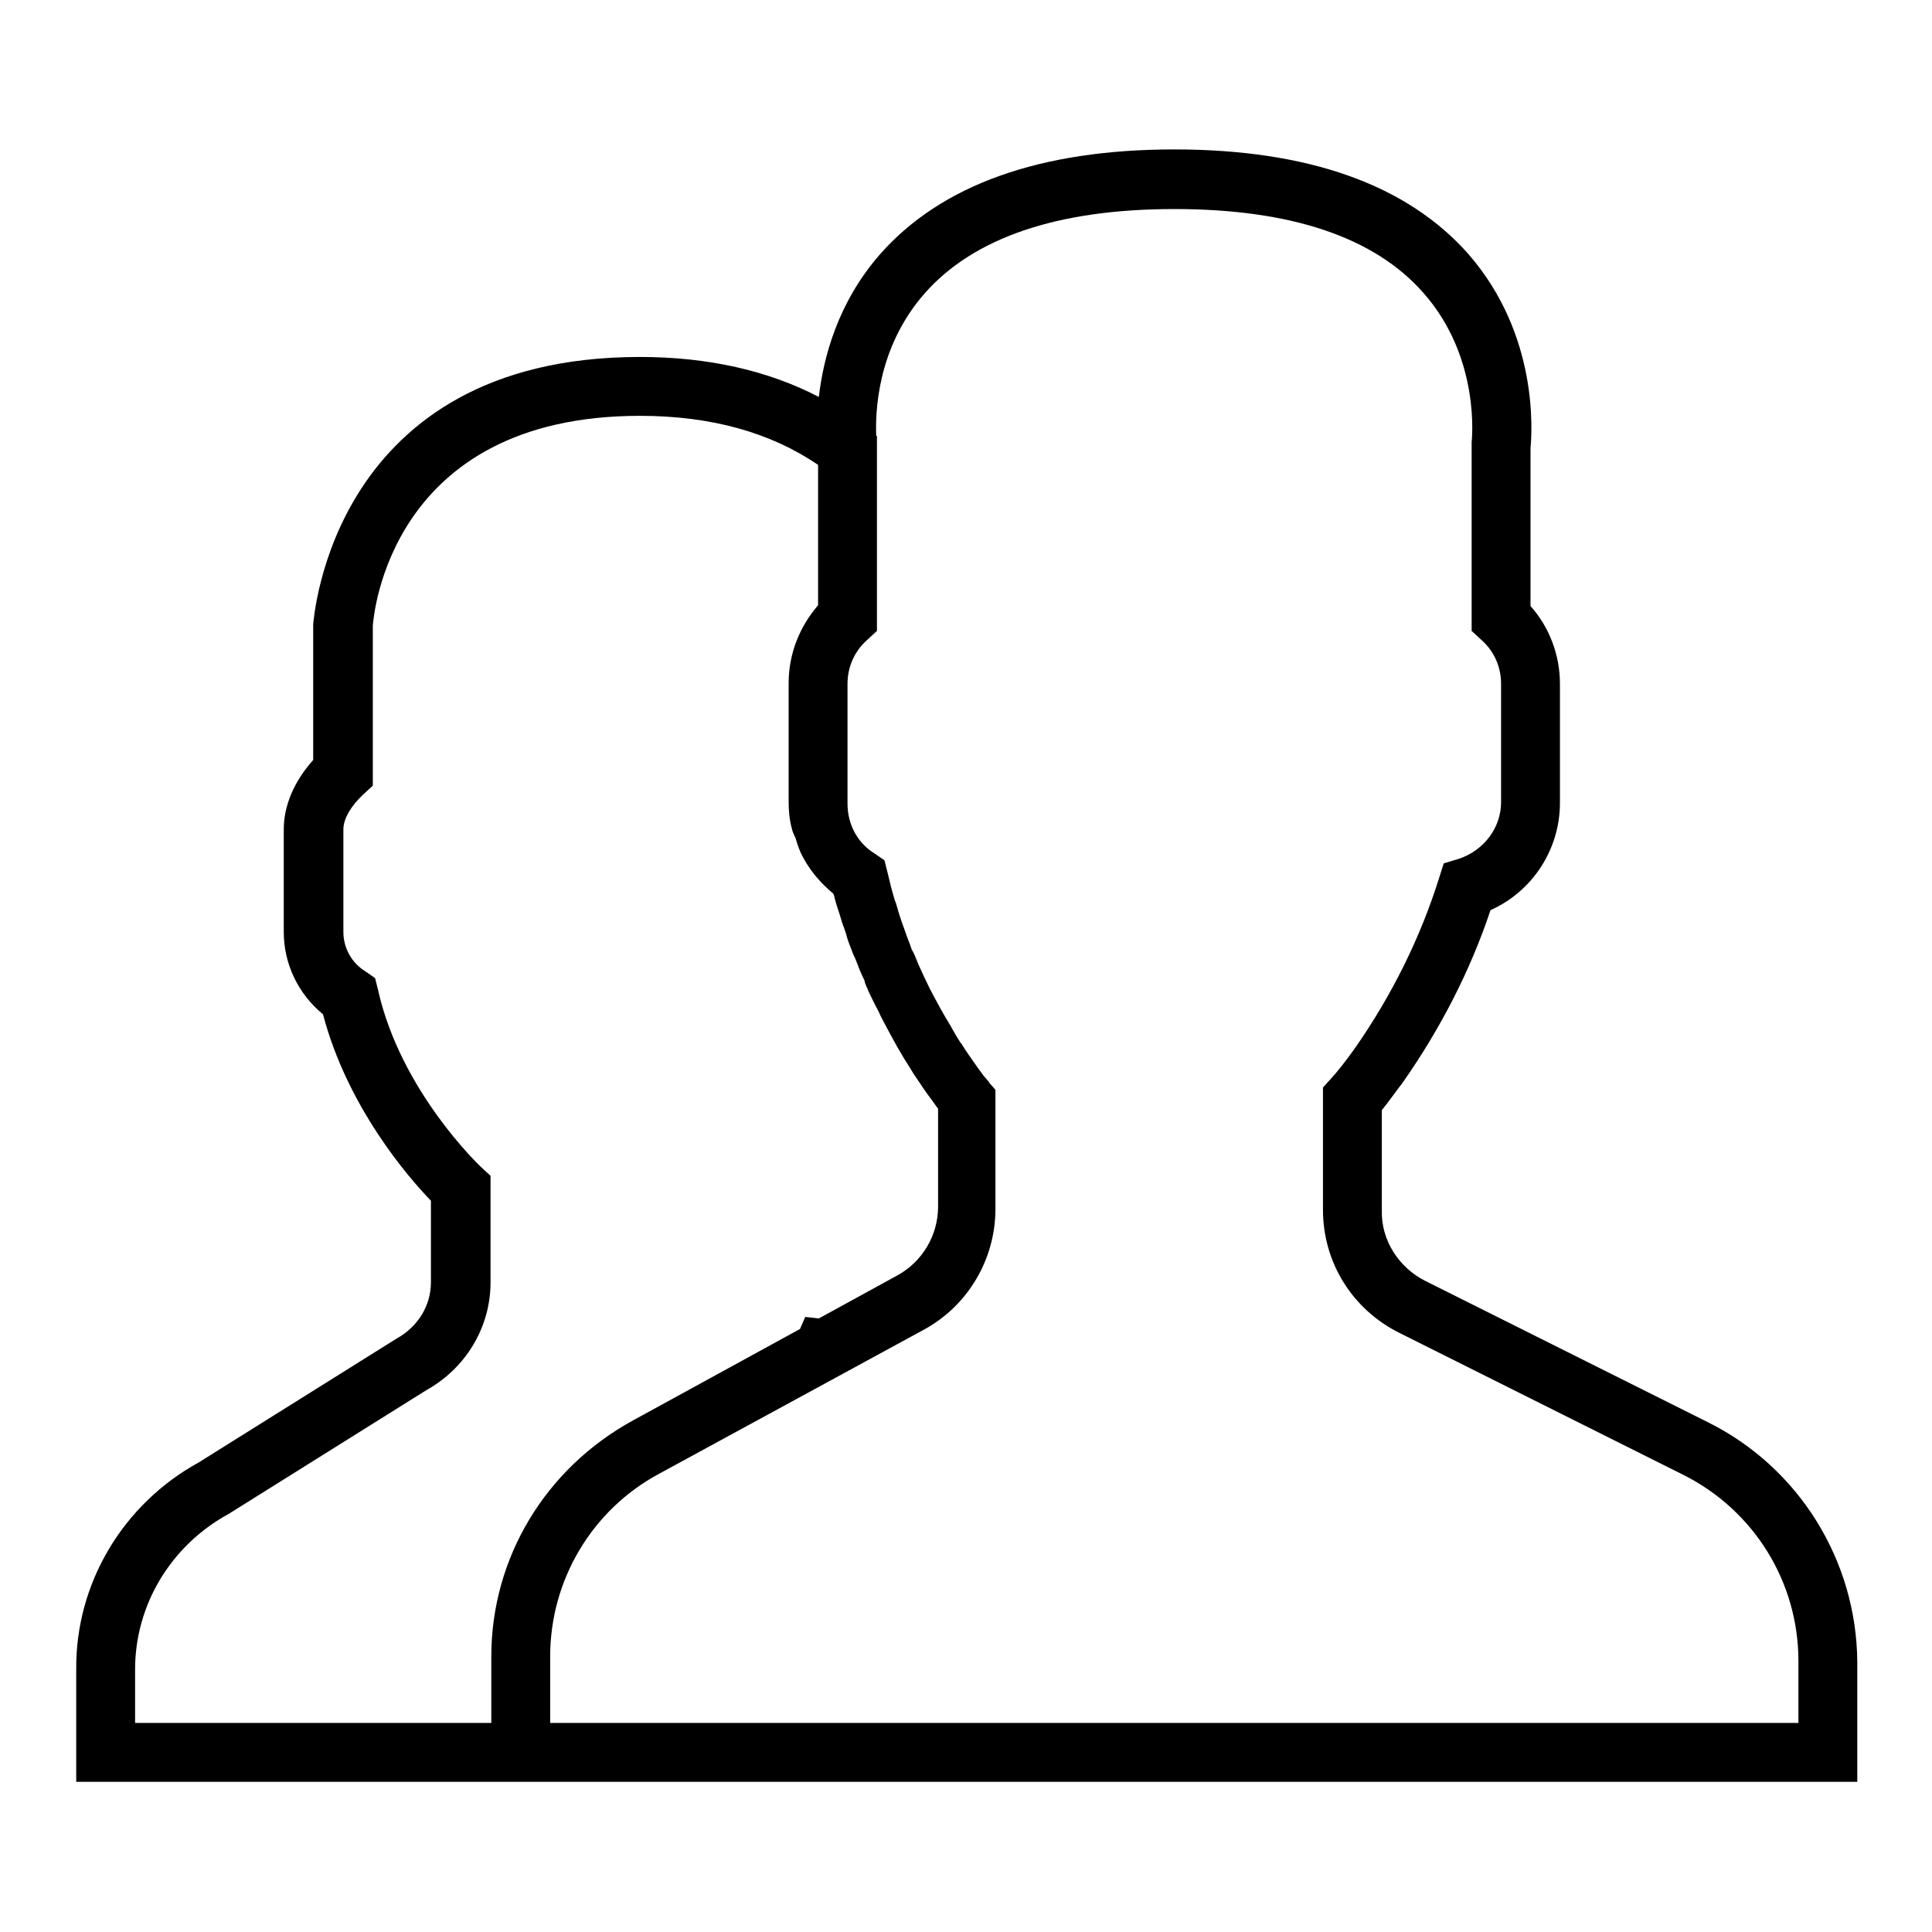 <?xml version="1.0" encoding="utf-8"?>
<!-- Svg Vector Icons : http://www.onlinewebfonts.com/icon -->
<!DOCTYPE svg PUBLIC "-//W3C//DTD SVG 1.1//EN" "http://www.w3.org/Graphics/SVG/1.1/DTD/svg11.dtd">
<svg version="1.1" xmlns="http://www.w3.org/2000/svg" xmlns:xlink="http://www.w3.org/1999/xlink" x="0px" y="0px" viewBox="0 0 256 256" enable-background="new 0 0 256 256" xml:space="preserve">
<g> <path fill="#000000" d="M226.4,188.5l-37.6-18.8c-3.5-1.8-5.8-5.4-5.7-9.3v-13.3c0.9-1.1,1.8-2.4,2.8-3.7c4.9-7,8.9-14.7,11.6-22.8 c5.6-2.5,9.2-8.1,9.2-14.2V90.6c0-3.8-1.4-7.5-3.9-10.3V59.4c0.2-2.2,1.1-15-8.2-25.7c-8.1-9.2-21.2-13.9-39-13.9 c-17.8,0-30.9,4.7-39,13.9c-5.6,6.4-7.5,13.7-8.1,18.9c-6.7-3.5-14.7-5.3-23.7-5.3c-40.9,0-43.2,34.8-43.3,35.4v18 c-2.5,2.8-3.9,6-3.9,9.2v13.6c0,4.2,1.9,8.2,5.2,10.9c3.2,12.2,11.2,21.5,14.3,24.7v10.8c0,3.1-1.7,5.9-4.6,7.5l-26.2,16.4 c-10,5.5-16.3,16-16.2,27.4v14.9h236v-15.9C246,206.8,238.4,194.5,226.4,188.5z M65.1,219.5v8.8H17.9v-7.1 c0-8.5,4.7-16.4,12.4-20.6l26.2-16.4c5.2-2.9,8.5-8.3,8.5-14.3v-14.1l-1.3-1.2c-0.1-0.1-10.6-10-13.6-23.4l-0.4-1.6l-1.3-0.9 c-1.8-1.1-2.9-3.1-2.9-5.2v-13.6c0-1.4,1-3.1,2.6-4.6l1.3-1.2l0-21.2c0.1-1.1,2.1-27.8,35.4-27.8c9.4,0,17.3,2.2,23.6,6.5v18.6 c-2.5,2.9-3.9,6.5-3.9,10.3v15.7c0,1.2,0.1,2.4,0.4,3.5c0.1,0.5,0.3,0.9,0.5,1.3c0.2,0.7,0.4,1.3,0.7,2l0,0c1,2.1,2.5,3.9,4.3,5.4 l0.1,0.2c0.2,0.9,0.5,1.8,0.8,2.7l0.3,1c0.1,0.2,0.1,0.4,0.2,0.5c0.1,0.4,0.3,0.8,0.4,1.3c0.2,0.7,0.5,1.4,0.8,2.2 c0.1,0.3,0.3,0.6,0.4,0.9c0.3,0.8,0.6,1.6,1,2.4c0.1,0.2,0.2,0.4,0.2,0.6l0.2,0.5c0.1,0.2,0.2,0.4,0.3,0.7c0.4,0.8,0.8,1.7,1.2,2.4 l0.2,0.4c0.2,0.5,0.5,1,0.7,1.4c1.1,2.1,2.2,4.1,3.5,6.1l0.3,0.5c1,1.5,1.8,2.7,2.5,3.6l0.5,0.7l0.3,0.4v13c0,3.8-2.1,7.3-5.4,9.1 l-10.4,5.7l-1.8-0.2l-0.7,1.6l-22.1,12.1C72.2,194.6,65.1,206.5,65.1,219.5z M238.1,228.3H72.9v-8.8c0-10.1,5.5-19.4,14.4-24.2 l35.1-19.1c5.9-3.2,9.5-9.4,9.5-16v-15.8l-0.8-0.9l-0.1-0.2c0,0-0.3-0.3-0.7-0.8c-0.3-0.4-0.5-0.7-0.8-1.1l0,0 c-0.7-1-1.5-2.1-2.1-3.1l-0.1-0.1c-0.4-0.6-0.8-1.3-1.2-2l-0.1-0.2c-1-1.6-1.9-3.3-2.8-5l0,0c-0.5-1-1-2.1-1.5-3.2l-0.2-0.5 c-0.2-0.5-0.4-1-0.7-1.5l-0.2-0.6c-0.2-0.5-0.4-1-0.6-1.6c-0.4-1.1-0.8-2.2-1.1-3.3l-0.2-0.7l-0.1-0.2c-0.4-1.3-0.7-2.5-1-3.8 l-0.4-1.6l-1.3-0.9c-2.3-1.4-3.6-3.9-3.6-6.6V90.6c0-2.2,0.9-4.3,2.6-5.8l1.3-1.2V57.8l-0.1-0.1c-0.1-2.8,0-11.5,6.4-18.8 c6.5-7.4,17.6-11.2,33.1-11.2c15.4,0,26.5,3.7,33,11.1c7.7,8.7,6.4,19.7,6.4,19.8l0,25l1.3,1.2c1.7,1.5,2.6,3.6,2.6,5.8v15.7 c0,3.4-2.3,6.4-5.6,7.5l-2,0.6l-0.6,1.9c-2.5,8-6.3,15.6-11.1,22.5c-1.2,1.7-2.3,3.1-3.3,4.2l-1,1.1v16.2c0,7,3.9,13.2,10.1,16.3 l37.6,18.8c9.4,4.7,15.3,14.2,15.3,24.7V228.3z"/></g>
</svg>